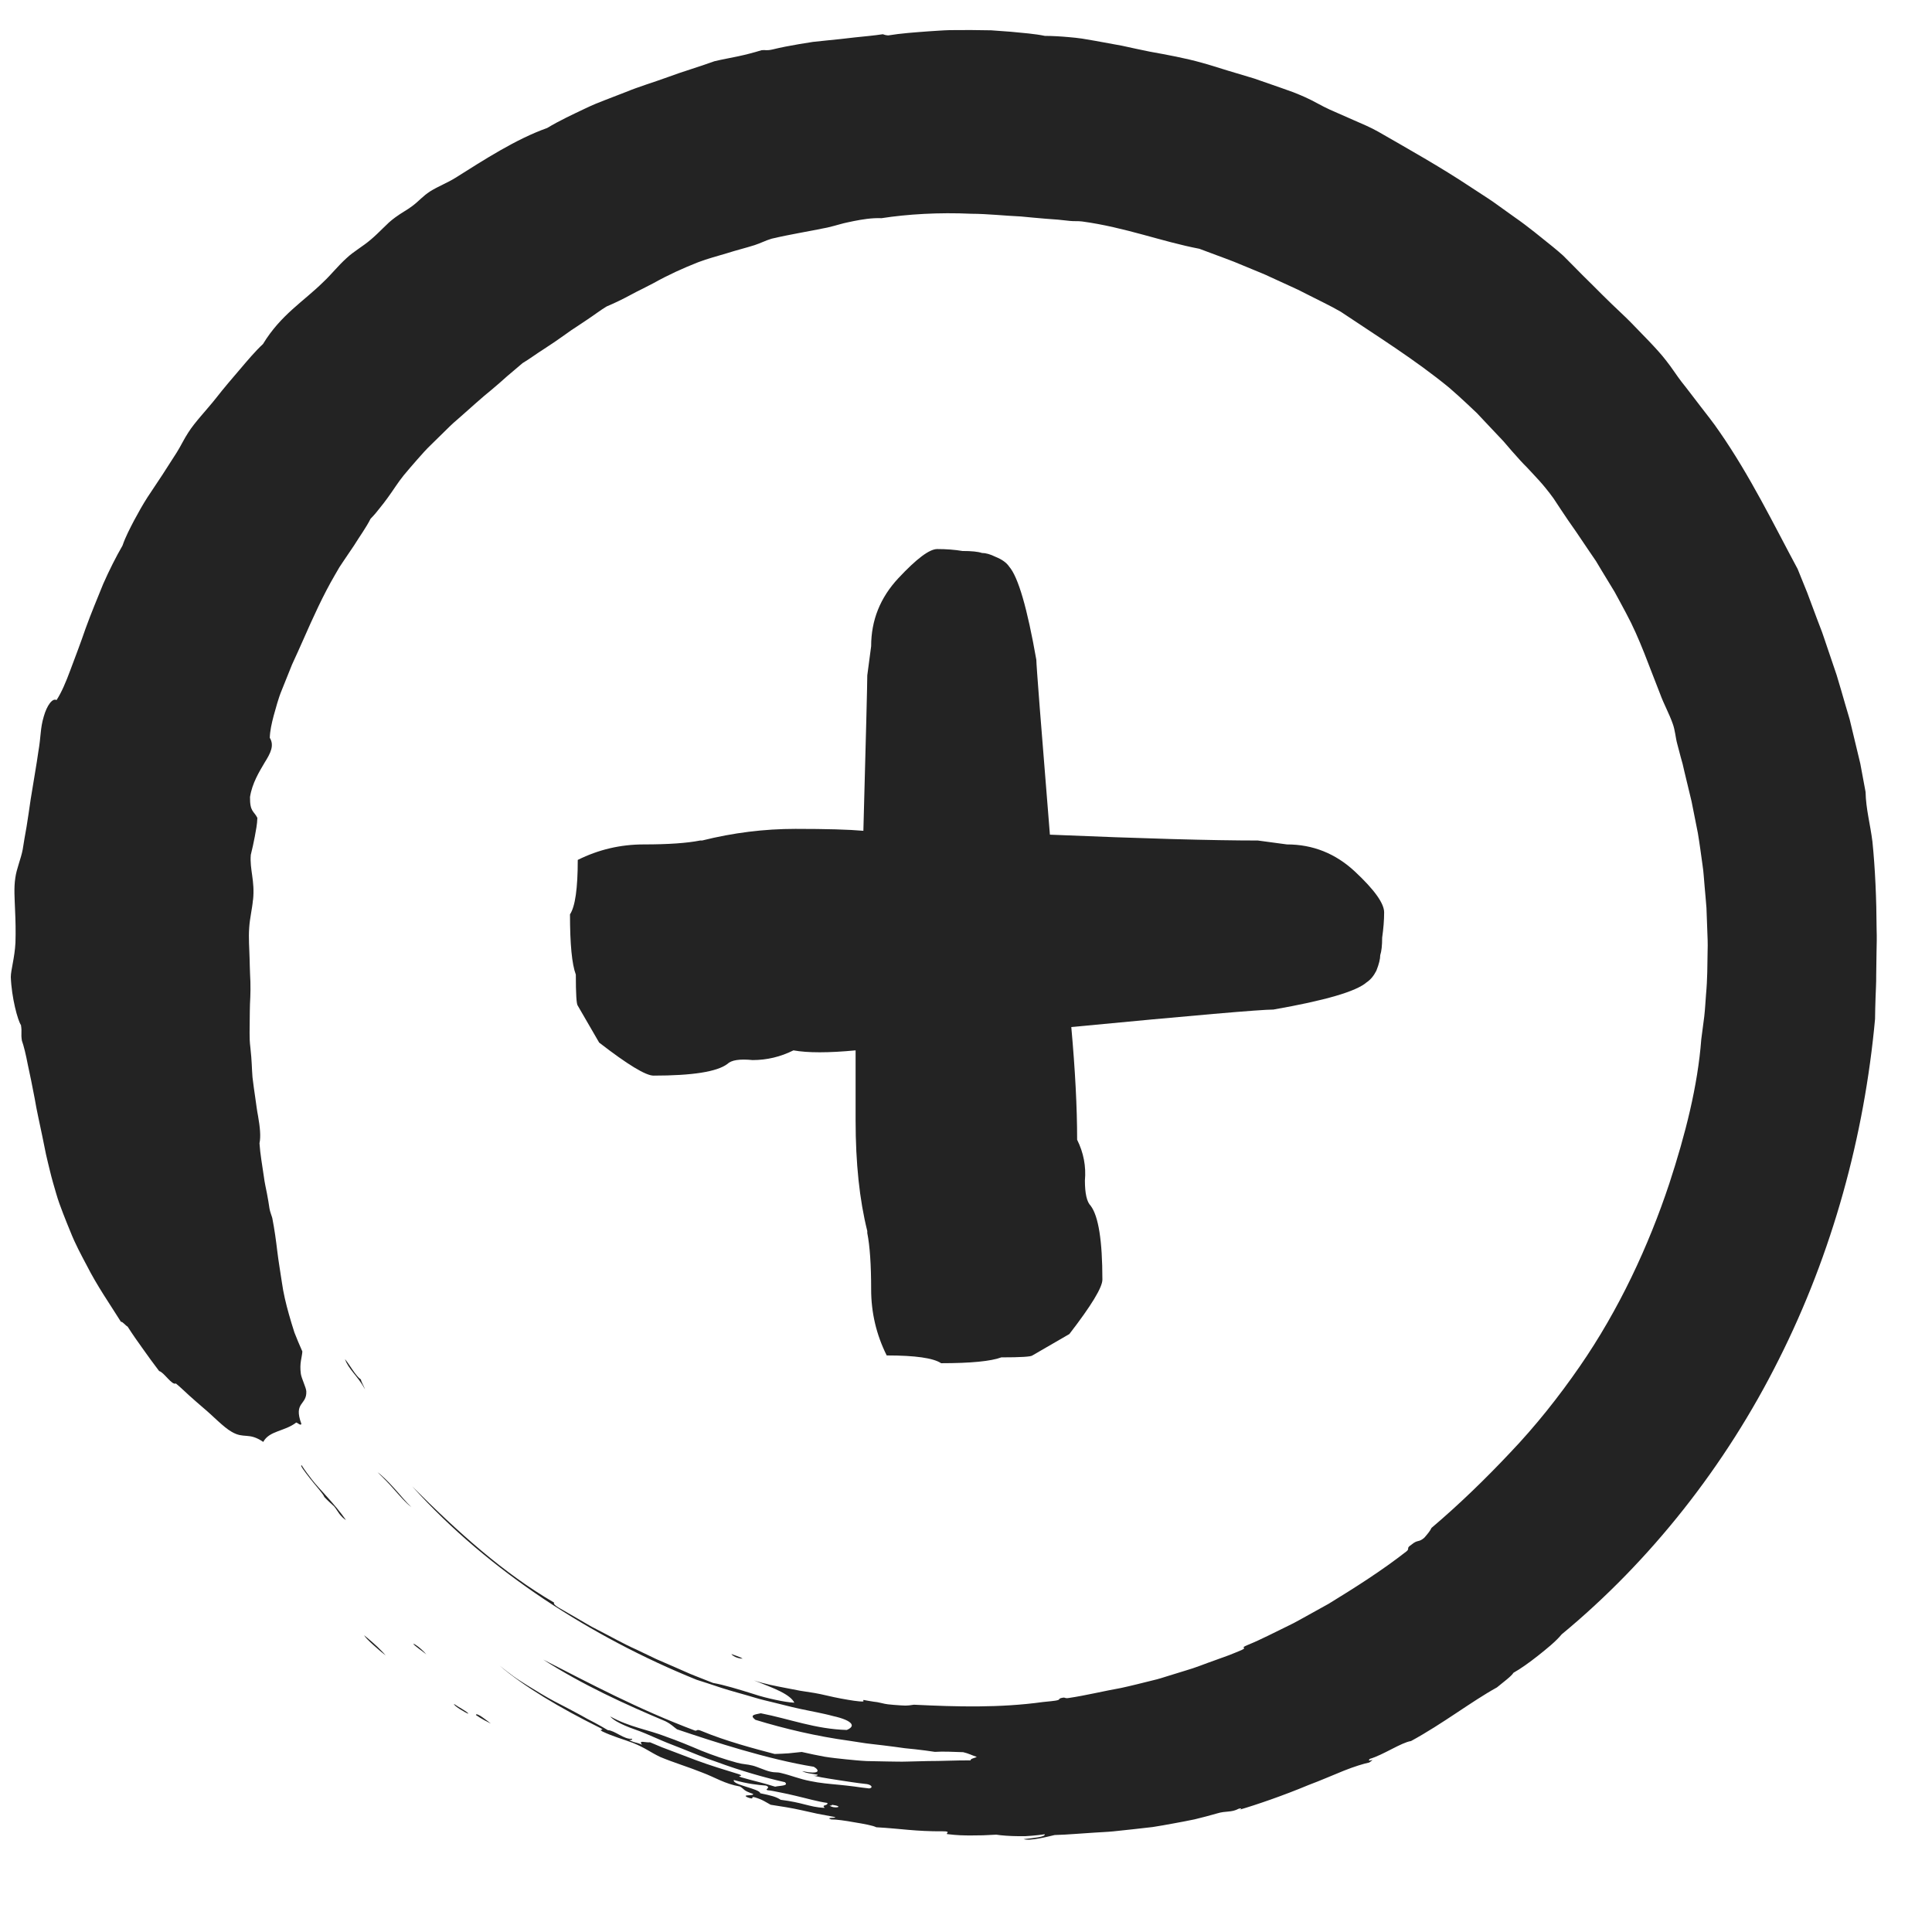 <svg width="42" height="42" viewBox="0 0 42 42" fill="none" xmlns="http://www.w3.org/2000/svg">
<g clip-path="url(#clip0_681_4055)">
<path fill-rule="evenodd" clip-rule="evenodd" d="M16.145 36.057C16.098 36.024 16.005 35.997 15.9 35.957C15.909 35.977 15.946 36.002 15.992 36.024C16.04 36.044 16.098 36.058 16.145 36.057Z" fill="#232323"/>
<path fill-rule="evenodd" clip-rule="evenodd" d="M10.669 37.469C10.591 37.407 10.351 37.213 10.346 37.283C10.49 37.382 10.558 37.41 10.669 37.469Z" fill="#232323"/>
<path fill-rule="evenodd" clip-rule="evenodd" d="M10.181 37.255C10.175 37.216 9.96 37.109 9.871 37.043C9.855 37.077 10.113 37.232 10.181 37.255Z" fill="#232323"/>
<path fill-rule="evenodd" clip-rule="evenodd" d="M9.268 35.966C9.221 35.904 9.074 35.769 8.987 35.731C8.989 35.769 9.187 35.893 9.268 35.966Z" fill="#232323"/>
<path fill-rule="evenodd" clip-rule="evenodd" d="M8.387 35.992C8.304 35.889 8.147 35.736 7.915 35.548C7.942 35.597 8.016 35.67 8.105 35.751C8.193 35.832 8.297 35.92 8.388 35.992H8.387Z" fill="#232323"/>
<path fill-rule="evenodd" clip-rule="evenodd" d="M8.942 32.763C8.838 32.668 8.703 32.499 8.565 32.348C8.429 32.196 8.289 32.062 8.204 32.002C8.328 32.121 8.458 32.253 8.577 32.391C8.699 32.526 8.813 32.666 8.942 32.763Z" fill="#232323"/>
<path fill-rule="evenodd" clip-rule="evenodd" d="M7.523 33.048C7.416 32.89 7.247 32.689 7.061 32.485C6.969 32.382 6.871 32.28 6.787 32.172C6.703 32.064 6.623 31.957 6.558 31.854C6.513 31.847 6.62 31.987 6.745 32.147C6.87 32.307 7.026 32.474 7.051 32.544C7.13 32.628 7.196 32.685 7.264 32.748C7.306 32.8 7.339 32.856 7.377 32.909C7.418 32.96 7.462 33.009 7.523 33.047V33.048Z" fill="#232323"/>
<path fill-rule="evenodd" clip-rule="evenodd" d="M4.671 29.387C4.705 29.381 4.709 29.34 4.645 29.226C4.617 29.198 4.596 29.195 4.58 29.211C4.611 29.271 4.642 29.328 4.673 29.387H4.671Z" fill="#232323"/>
<path fill-rule="evenodd" clip-rule="evenodd" d="M4.248 27.468C4.22 27.317 4.142 27.083 4.052 26.843C3.972 26.6 3.878 26.351 3.795 26.179C3.786 26.128 3.806 26.119 3.771 26.03C3.715 25.81 3.555 25.331 3.691 25.802C3.708 25.876 3.725 25.948 3.741 26.02C3.759 26.09 3.782 26.158 3.802 26.225C3.846 26.358 3.891 26.489 3.935 26.621C4.02 26.888 4.138 27.15 4.245 27.467L4.248 27.468Z" fill="#232323"/>
<path fill-rule="evenodd" clip-rule="evenodd" d="M3.569 27.489C3.559 27.412 3.52 27.294 3.46 27.15C3.445 27.196 3.535 27.44 3.569 27.489Z" fill="#232323"/>
<path fill-rule="evenodd" clip-rule="evenodd" d="M4.964 26.473C4.974 26.415 4.874 26.199 4.84 26.078C4.853 26.169 4.906 26.385 4.964 26.473Z" fill="#232323"/>
<path fill-rule="evenodd" clip-rule="evenodd" d="M3.632 27.065C3.62 26.94 3.525 26.678 3.497 26.526C3.407 26.413 3.573 26.884 3.632 27.065Z" fill="#232323"/>
<path fill-rule="evenodd" clip-rule="evenodd" d="M3.387 26.908C3.392 26.8 3.287 26.529 3.224 26.32C3.236 26.452 3.336 26.716 3.387 26.908Z" fill="#232323"/>
<path fill-rule="evenodd" clip-rule="evenodd" d="M5.109 25.959C5.145 25.93 5.084 25.764 5.053 25.641C5.023 25.678 5.088 25.849 5.109 25.959Z" fill="#232323"/>
<path fill-rule="evenodd" clip-rule="evenodd" d="M4.753 25.867C4.744 25.791 4.703 25.63 4.657 25.456C4.609 25.284 4.552 25.101 4.514 24.98C4.544 25.138 4.577 25.277 4.614 25.417C4.634 25.487 4.654 25.558 4.676 25.633C4.696 25.707 4.722 25.785 4.753 25.867Z" fill="#232323"/>
<path fill-rule="evenodd" clip-rule="evenodd" d="M3.192 26.227C3.176 25.96 3.029 25.61 2.964 25.401C2.997 25.64 3.15 25.956 3.192 26.227Z" fill="#232323"/>
<path fill-rule="evenodd" clip-rule="evenodd" d="M3.582 25.429C3.578 25.332 3.535 25.176 3.517 25.041C3.487 25.035 3.491 25.092 3.508 25.172C3.526 25.25 3.561 25.35 3.582 25.43V25.429Z" fill="#232323"/>
<path fill-rule="evenodd" clip-rule="evenodd" d="M3.349 25.05C3.353 24.928 3.316 24.832 3.27 24.664C3.251 24.709 3.33 24.933 3.349 25.05Z" fill="#232323"/>
<path fill-rule="evenodd" clip-rule="evenodd" d="M3.101 24.669C3.112 24.638 3.097 24.533 3.075 24.447C3.05 24.361 3.027 24.292 2.999 24.34C3.012 24.446 3.036 24.427 3.055 24.425C3.088 24.54 3.058 24.536 3.101 24.669Z" fill="#232323"/>
<path fill-rule="evenodd" clip-rule="evenodd" d="M3.866 23.491C4.003 24.104 3.856 23.728 3.866 23.491V23.491Z" fill="#232323"/>
<path fill-rule="evenodd" clip-rule="evenodd" d="M4.259 22.923C4.26 22.828 4.253 22.736 4.241 22.639C4.229 22.542 4.209 22.444 4.199 22.334C4.193 22.404 4.203 22.529 4.218 22.648C4.232 22.765 4.248 22.878 4.259 22.924V22.923Z" fill="#232323"/>
<path fill-rule="evenodd" clip-rule="evenodd" d="M4.316 22.771C4.363 22.831 4.314 22.47 4.285 22.547C4.295 22.621 4.305 22.695 4.316 22.771Z" fill="#232323"/>
<path fill-rule="evenodd" clip-rule="evenodd" d="M4.936 22.283C4.957 22.219 4.953 22.082 4.936 21.976C4.907 22.01 4.918 22.235 4.936 22.283Z" fill="#232323"/>
<path fill-rule="evenodd" clip-rule="evenodd" d="M4.81 21.073C4.858 20.709 4.795 20.581 4.81 21.073V21.073Z" fill="#232323"/>
<path fill-rule="evenodd" clip-rule="evenodd" d="M7.935 30.2C7.908 30.131 7.855 30.044 7.846 29.99C7.729 29.908 7.615 29.687 7.5 29.546C7.573 29.765 7.778 29.914 7.934 30.2H7.935Z" fill="#232323"/>
<path fill-rule="evenodd" clip-rule="evenodd" d="M4.649 26.265C4.617 26.157 4.595 26.179 4.561 26.05C4.538 26.046 4.555 26.1 4.541 26.11C4.498 26.002 4.472 25.914 4.447 25.831C4.427 25.748 4.409 25.667 4.381 25.571C4.378 25.599 4.376 25.627 4.359 25.631C4.356 25.358 4.153 25.095 4.068 24.547C4.08 24.68 4.108 24.85 4.147 25.037C4.193 25.222 4.251 25.425 4.309 25.624C4.362 25.825 4.435 26.018 4.495 26.192C4.556 26.364 4.607 26.516 4.64 26.626C4.665 26.544 4.492 26.177 4.53 26.114C4.565 26.091 4.62 26.357 4.649 26.264V26.265Z" fill="#232323"/>
<path fill-rule="evenodd" clip-rule="evenodd" d="M3.344 26.16C3.331 26.105 3.349 26.128 3.356 26.156C3.381 26.131 3.302 25.943 3.286 25.916C3.279 25.95 3.32 26.125 3.358 26.232C3.397 26.339 3.417 26.383 3.344 26.16Z" fill="#232323"/>
<path fill-rule="evenodd" clip-rule="evenodd" d="M2.756 22.522L2.706 22.532C2.695 22.373 2.684 22.167 2.666 21.975C2.657 21.878 2.646 21.786 2.635 21.704C2.625 21.622 2.617 21.55 2.603 21.498C2.584 21.687 2.627 21.979 2.654 22.258C2.669 22.397 2.678 22.534 2.689 22.652C2.701 22.77 2.704 22.871 2.692 22.94C2.713 23.001 2.728 23.119 2.75 23.18C2.754 23.29 2.76 23.401 2.769 23.512C2.782 23.623 2.799 23.734 2.818 23.847C2.856 24.071 2.891 24.298 2.944 24.523C2.998 24.747 3.052 24.973 3.105 25.197C3.159 25.422 3.224 25.643 3.272 25.867C3.276 25.758 3.253 25.625 3.216 25.479C3.196 25.405 3.175 25.329 3.152 25.249C3.131 25.17 3.11 25.088 3.087 25.006C3.043 24.841 2.999 24.674 2.967 24.519C2.933 24.364 2.929 24.218 2.941 24.098C2.921 24.024 2.927 24.098 2.938 24.15C2.906 23.951 2.84 23.677 2.804 23.384C2.771 23.089 2.739 22.781 2.755 22.52L2.756 22.522Z" fill="#232323"/>
<path fill-rule="evenodd" clip-rule="evenodd" d="M4.404 22.659C4.419 22.587 4.404 22.46 4.42 22.382C4.411 22.341 4.356 22.572 4.404 22.659Z" fill="#232323"/>
<path fill-rule="evenodd" clip-rule="evenodd" d="M5.499 19.564C5.483 19.753 5.431 19.96 5.418 20.16C5.4 20.393 5.421 20.617 5.426 20.839C5.431 20.949 5.429 21.061 5.436 21.174C5.443 21.287 5.446 21.402 5.445 21.521C5.444 21.625 5.44 21.728 5.434 21.831C5.43 21.934 5.431 22.035 5.429 22.139C5.428 22.241 5.428 22.346 5.426 22.451C5.425 22.557 5.429 22.663 5.443 22.772C5.478 23.093 5.472 23.202 5.489 23.419C5.508 23.577 5.529 23.727 5.55 23.868C5.571 24.009 5.586 24.143 5.61 24.262C5.652 24.503 5.673 24.704 5.641 24.855C5.656 25.083 5.701 25.335 5.737 25.584C5.752 25.709 5.781 25.828 5.803 25.944C5.825 26.06 5.844 26.17 5.858 26.27C5.866 26.334 5.916 26.458 5.92 26.483C5.969 26.735 6.001 26.971 6.028 27.201C6.056 27.431 6.094 27.648 6.128 27.878C6.16 28.108 6.214 28.336 6.284 28.583C6.319 28.706 6.357 28.834 6.401 28.969C6.452 29.1 6.509 29.236 6.573 29.38C6.565 29.512 6.508 29.631 6.54 29.866C6.555 29.969 6.656 30.166 6.659 30.248C6.671 30.554 6.375 30.473 6.552 30.955C6.535 31.001 6.475 30.931 6.439 30.925C6.187 31.12 5.854 31.1 5.723 31.346C5.403 31.128 5.307 31.287 5.034 31.125C4.859 31.027 4.615 30.767 4.427 30.612C4.32 30.522 4.214 30.426 4.111 30.335C4.008 30.243 3.917 30.15 3.822 30.075C3.739 30.123 3.563 29.829 3.46 29.806C3.396 29.721 3.337 29.641 3.279 29.564C3.223 29.485 3.168 29.408 3.112 29.331C3.002 29.178 2.891 29.022 2.774 28.839C2.726 28.816 2.668 28.729 2.629 28.735C2.385 28.345 2.114 27.959 1.883 27.504C1.764 27.279 1.636 27.043 1.533 26.782C1.479 26.652 1.425 26.517 1.371 26.378C1.318 26.239 1.263 26.095 1.22 25.942C1.187 25.832 1.119 25.597 1.087 25.459C1.06 25.344 1.028 25.222 1 25.095C0.974 24.966 0.948 24.833 0.919 24.697C0.864 24.426 0.798 24.147 0.754 23.88C0.705 23.613 0.65 23.359 0.604 23.142C0.562 22.924 0.519 22.743 0.476 22.623C0.45 22.453 0.482 22.454 0.456 22.285C0.384 22.182 0.251 21.682 0.235 21.24C0.235 21.088 0.319 20.823 0.336 20.492C0.344 20.246 0.338 20.006 0.327 19.771C0.319 19.536 0.299 19.306 0.333 19.085C0.36 18.882 0.455 18.674 0.494 18.465C0.505 18.396 0.518 18.32 0.531 18.236C0.546 18.153 0.561 18.062 0.578 17.969C0.608 17.782 0.638 17.577 0.667 17.375C0.731 16.973 0.801 16.582 0.832 16.351C0.895 15.989 0.872 15.842 0.952 15.574C1.021 15.332 1.142 15.169 1.229 15.219C1.333 15.062 1.432 14.832 1.532 14.56C1.634 14.288 1.752 13.98 1.863 13.656C1.98 13.334 2.117 13.006 2.244 12.693C2.38 12.385 2.526 12.098 2.663 11.861C2.729 11.668 2.823 11.492 2.914 11.316C3.008 11.142 3.103 10.97 3.209 10.806C3.316 10.643 3.424 10.482 3.531 10.321C3.635 10.159 3.739 9.997 3.843 9.835C3.926 9.704 4.005 9.535 4.093 9.403C4.234 9.179 4.483 8.923 4.693 8.659C4.871 8.43 5.049 8.225 5.217 8.028C5.385 7.831 5.542 7.642 5.717 7.479C6.107 6.839 6.597 6.557 7.032 6.127C7.201 5.969 7.341 5.786 7.533 5.612C7.692 5.462 7.883 5.362 8.064 5.206C8.155 5.129 8.242 5.044 8.328 4.959C8.371 4.917 8.416 4.875 8.458 4.834C8.503 4.794 8.549 4.758 8.595 4.724C8.733 4.622 8.856 4.562 8.967 4.476C9.114 4.365 9.187 4.267 9.351 4.16C9.525 4.051 9.722 3.977 9.897 3.868C10.534 3.467 11.221 3.022 11.894 2.783C12.17 2.617 12.453 2.487 12.732 2.354C12.802 2.321 12.871 2.289 12.943 2.259L13.159 2.173C13.304 2.117 13.449 2.06 13.596 2.004C13.887 1.884 14.197 1.793 14.516 1.677C14.833 1.558 15.174 1.461 15.532 1.331C15.717 1.287 15.88 1.26 16.042 1.225C16.205 1.19 16.368 1.149 16.558 1.091C16.646 1.081 16.651 1.106 16.787 1.077C16.978 1.03 17.174 0.993 17.374 0.959C17.473 0.943 17.573 0.926 17.672 0.911C17.773 0.901 17.874 0.89 17.976 0.879C18.179 0.859 18.382 0.838 18.585 0.813C18.788 0.791 18.99 0.775 19.192 0.744C19.221 0.756 19.256 0.766 19.309 0.77C19.586 0.724 19.883 0.704 20.187 0.681C20.339 0.672 20.492 0.659 20.645 0.655C20.798 0.655 20.951 0.654 21.102 0.653C21.253 0.655 21.403 0.657 21.548 0.659C21.694 0.668 21.835 0.679 21.972 0.69C22.244 0.716 22.498 0.735 22.714 0.78C22.885 0.781 23.062 0.791 23.245 0.808C23.335 0.817 23.429 0.824 23.522 0.839C23.615 0.855 23.709 0.871 23.805 0.887C23.996 0.921 24.192 0.958 24.391 0.994C24.59 1.036 24.79 1.083 24.996 1.123C25.384 1.193 25.766 1.263 26.123 1.363C26.297 1.41 26.482 1.471 26.675 1.53C26.868 1.588 27.067 1.648 27.265 1.707C27.461 1.775 27.656 1.843 27.843 1.908C27.936 1.941 28.027 1.974 28.115 2.005C28.203 2.038 28.286 2.076 28.366 2.11C28.556 2.193 28.729 2.303 28.913 2.385C29.08 2.459 29.254 2.534 29.431 2.613C29.608 2.69 29.79 2.766 29.96 2.862C30.613 3.238 31.319 3.633 31.973 4.068C32.136 4.177 32.302 4.279 32.461 4.389C32.617 4.5 32.771 4.61 32.922 4.719C33.227 4.93 33.499 5.159 33.757 5.365C33.836 5.429 33.911 5.493 33.983 5.558C34.051 5.627 34.12 5.694 34.188 5.764C34.325 5.903 34.466 6.047 34.63 6.206C34.764 6.339 34.897 6.475 35.035 6.607C35.172 6.741 35.315 6.868 35.45 7.006C35.584 7.144 35.718 7.282 35.851 7.42C35.983 7.56 36.114 7.699 36.228 7.849C36.347 7.999 36.446 8.158 36.552 8.296C36.694 8.473 36.825 8.651 36.963 8.828C37.099 9.006 37.243 9.183 37.377 9.381C38.046 10.343 38.559 11.401 39.079 12.369C39.144 12.532 39.214 12.704 39.287 12.883C39.355 13.064 39.426 13.254 39.498 13.448C39.535 13.546 39.572 13.643 39.61 13.742C39.647 13.843 39.678 13.945 39.714 14.047C39.783 14.253 39.855 14.461 39.926 14.672C39.992 14.885 40.052 15.1 40.115 15.316C40.147 15.424 40.178 15.53 40.21 15.638C40.237 15.746 40.262 15.854 40.288 15.962C40.339 16.177 40.391 16.39 40.441 16.599C40.48 16.811 40.518 17.016 40.556 17.217C40.563 17.587 40.659 17.923 40.705 18.297C40.764 18.875 40.793 19.538 40.796 20.204C40.802 20.371 40.798 20.539 40.794 20.705C40.791 20.872 40.789 21.037 40.787 21.201C40.789 21.365 40.778 21.527 40.773 21.685C40.767 21.843 40.764 21.999 40.762 22.152C40.529 24.694 39.836 27.239 38.67 29.553C37.513 31.868 35.877 33.936 33.95 35.529C33.824 35.682 33.629 35.839 33.438 35.991C33.247 36.142 33.052 36.281 32.901 36.365C32.862 36.436 32.676 36.572 32.542 36.683C31.99 36.987 31.368 37.471 30.674 37.849C30.463 37.881 30.07 38.151 29.779 38.236C29.687 38.336 29.948 38.191 29.767 38.315C29.638 38.343 29.441 38.403 29.213 38.494C28.985 38.585 28.723 38.702 28.446 38.805C27.901 39.033 27.312 39.235 26.942 39.343C26.993 39.325 26.997 39.3 26.931 39.319C26.764 39.408 26.657 39.361 26.458 39.422C26.29 39.469 26.129 39.514 25.97 39.551C25.81 39.584 25.655 39.614 25.504 39.641C25.352 39.669 25.204 39.696 25.059 39.718C24.912 39.735 24.769 39.751 24.627 39.767C24.486 39.782 24.345 39.797 24.205 39.812C24.065 39.826 23.925 39.83 23.785 39.84C23.503 39.856 23.223 39.884 22.927 39.892C22.783 39.925 22.394 40.028 22.253 39.981C22.465 39.957 22.734 39.934 22.711 39.875C22.624 39.888 22.529 39.899 22.433 39.907L22.287 39.917C22.238 39.917 22.189 39.917 22.142 39.917C21.952 39.915 21.777 39.903 21.658 39.884C21.55 39.888 21.454 39.893 21.366 39.898C21.277 39.899 21.197 39.9 21.117 39.901C20.959 39.902 20.805 39.898 20.611 39.874C20.517 39.874 20.705 39.809 20.502 39.811C19.894 39.815 19.592 39.753 19.05 39.723C18.975 39.684 18.778 39.649 18.578 39.616C18.377 39.579 18.171 39.551 18.072 39.553C17.901 39.501 18.272 39.532 18.125 39.496C18.005 39.473 17.887 39.451 17.77 39.429C17.654 39.403 17.541 39.378 17.427 39.353C17.202 39.302 16.976 39.268 16.754 39.234C16.651 39.18 16.588 39.126 16.412 39.073C16.293 39.039 16.433 39.138 16.256 39.075C16.096 39.001 16.401 39.051 16.371 38.998C16.14 38.919 16.194 38.9 16.086 38.837C15.752 38.779 15.551 38.64 15.264 38.533C14.972 38.415 14.636 38.314 14.355 38.196C14.119 38.083 14.033 38 13.759 37.889C13.535 37.804 13.337 37.755 13.097 37.641C12.974 37.572 13.203 37.638 13.022 37.551C12.188 37.138 11.385 36.661 10.863 36.211C10.965 36.293 11.066 36.37 11.166 36.444C11.267 36.517 11.369 36.578 11.467 36.641C11.667 36.763 11.857 36.882 12.05 36.984C12.244 37.085 12.435 37.183 12.627 37.288C12.674 37.315 12.723 37.342 12.77 37.368C12.819 37.394 12.868 37.419 12.918 37.445C13.015 37.497 13.114 37.552 13.214 37.612C13.364 37.618 13.575 37.822 13.735 37.798C13.78 37.853 13.574 37.792 13.768 37.867C13.832 37.889 13.863 37.886 13.959 37.93C13.864 37.817 14.044 37.89 14.131 37.876C14.222 37.914 14.308 37.95 14.394 37.986C14.48 38.02 14.566 38.05 14.648 38.082C14.815 38.146 14.974 38.206 15.13 38.265C15.445 38.382 15.754 38.474 16.076 38.574C16.193 38.623 15.982 38.59 16.117 38.638C16.365 38.711 16.559 38.749 16.851 38.841C16.951 38.816 17.156 38.827 17.063 38.743C16.621 38.643 16.104 38.496 15.581 38.303C15.317 38.215 15.056 38.105 14.795 38.001C14.665 37.948 14.532 37.901 14.406 37.846C14.279 37.791 14.153 37.737 14.03 37.684C13.881 37.619 13.72 37.574 13.584 37.512C13.448 37.452 13.332 37.39 13.264 37.313C13.687 37.548 14.087 37.6 14.475 37.752C14.729 37.841 14.987 37.948 15.243 38.057C15.502 38.161 15.765 38.25 16.02 38.319C16.163 38.358 16.23 38.349 16.36 38.382C16.463 38.407 16.627 38.487 16.743 38.513C16.868 38.542 16.881 38.517 16.988 38.546C17.207 38.598 17.37 38.672 17.616 38.719C17.822 38.763 18.031 38.78 18.242 38.8C18.349 38.811 18.455 38.822 18.564 38.836C18.618 38.843 18.673 38.851 18.728 38.859C18.784 38.866 18.84 38.873 18.897 38.879C18.983 38.865 18.953 38.805 18.849 38.785C18.579 38.756 18.423 38.726 18.264 38.704C18.107 38.676 17.945 38.661 17.674 38.6C17.736 38.607 17.775 38.603 17.775 38.581C17.607 38.55 17.545 38.555 17.437 38.503C17.839 38.586 17.82 38.481 17.691 38.408C16.69 38.246 15.506 37.86 14.718 37.594C14.64 37.54 14.598 37.485 14.463 37.417C13.604 37.056 12.649 36.62 11.809 36.078C12.823 36.597 13.871 37.156 15.112 37.623C15.164 37.628 15.138 37.582 15.258 37.633C15.78 37.851 16.417 38.019 16.84 38.13C16.942 38.126 17.041 38.124 17.139 38.116C17.237 38.106 17.334 38.096 17.429 38.086C17.597 38.125 17.76 38.158 17.918 38.188C18.078 38.214 18.235 38.23 18.388 38.246C18.541 38.261 18.691 38.277 18.84 38.284C18.989 38.287 19.137 38.29 19.284 38.293C19.431 38.293 19.577 38.301 19.724 38.295C19.871 38.292 20.019 38.288 20.168 38.284C20.467 38.285 20.774 38.267 21.099 38.269C21.093 38.23 21.194 38.219 21.234 38.193C21.129 38.16 21.06 38.119 20.939 38.091C20.727 38.085 20.511 38.071 20.324 38.084C20.189 38.063 20.047 38.045 19.898 38.028C19.824 38.02 19.748 38.013 19.673 38.005C19.597 37.995 19.519 37.983 19.44 37.973C19.282 37.952 19.12 37.933 18.954 37.914C18.789 37.898 18.622 37.864 18.451 37.841C17.768 37.748 17.064 37.584 16.421 37.387C16.281 37.278 16.417 37.273 16.539 37.245C17.168 37.368 17.724 37.589 18.409 37.608C18.541 37.552 18.546 37.489 18.456 37.428C18.412 37.398 18.342 37.369 18.253 37.342C18.208 37.328 18.159 37.317 18.104 37.304C18.05 37.289 17.991 37.275 17.929 37.261C17.721 37.213 17.472 37.171 17.211 37.108C17.082 37.075 16.949 37.043 16.815 37.01C16.681 36.977 16.545 36.947 16.415 36.907C16.154 36.828 15.899 36.763 15.681 36.692C15.463 36.619 15.276 36.558 15.145 36.517C13.98 36.046 12.873 35.46 11.831 34.767C10.79 34.071 9.815 33.26 8.959 32.311C9.96 33.312 10.945 34.199 12.047 34.84C12.028 34.861 12.06 34.897 12.144 34.948C12.28 35.027 12.417 35.105 12.556 35.186C12.695 35.264 12.831 35.352 12.976 35.423C13.264 35.569 13.546 35.732 13.839 35.862C13.984 35.932 14.127 36 14.269 36.068C14.413 36.13 14.556 36.192 14.695 36.253C14.835 36.312 14.97 36.378 15.106 36.43C15.242 36.484 15.375 36.536 15.502 36.586C15.733 36.626 16.055 36.724 16.378 36.825C16.539 36.879 16.703 36.919 16.856 36.952C17.008 36.985 17.15 37.009 17.268 37.015C17.228 36.931 17.12 36.849 16.966 36.771C16.812 36.692 16.612 36.62 16.391 36.53C16.62 36.609 16.852 36.65 17.071 36.693C17.181 36.714 17.289 36.735 17.393 36.755C17.498 36.772 17.602 36.786 17.701 36.803C17.865 36.829 18.083 36.89 18.287 36.926C18.49 36.963 18.672 36.993 18.758 36.989C18.799 36.988 18.727 36.947 18.803 36.958C18.669 36.94 19.041 37.004 19.069 37.003C19.247 37.038 19.213 37.045 19.424 37.062C19.698 37.082 19.692 37.086 19.867 37.059C20.812 37.105 21.734 37.13 22.669 37.001C22.718 36.996 22.791 36.989 22.854 36.982C22.918 36.975 22.971 36.967 22.978 36.964C23.066 36.943 22.986 36.928 23.102 36.907C23.167 36.895 23.142 36.929 23.239 36.912C23.602 36.858 24.009 36.759 24.371 36.695C24.595 36.647 24.827 36.587 25.062 36.529C25.18 36.503 25.296 36.464 25.412 36.428C25.528 36.392 25.643 36.356 25.759 36.321C25.99 36.256 26.206 36.164 26.415 36.092C26.519 36.055 26.619 36.018 26.716 35.983C26.812 35.945 26.904 35.908 26.99 35.871C27.141 35.8 26.921 35.842 27.129 35.758C27.426 35.637 27.714 35.483 28.01 35.341C28.159 35.272 28.301 35.185 28.447 35.107C28.592 35.027 28.739 34.945 28.885 34.864C29.457 34.513 30.035 34.148 30.576 33.725C30.656 33.66 30.556 33.664 30.682 33.581C30.827 33.46 30.831 33.541 30.961 33.431C31.032 33.351 31.095 33.274 31.119 33.216C31.715 32.71 32.284 32.159 32.83 31.579C33.381 31.001 33.883 30.37 34.341 29.707C35.196 28.471 35.838 27.088 36.289 25.731C36.639 24.661 36.908 23.605 36.984 22.595C37.006 22.426 37.028 22.261 37.049 22.098C37.068 21.934 37.075 21.772 37.088 21.612C37.118 21.293 37.117 20.978 37.122 20.667C37.128 20.511 37.12 20.357 37.114 20.202C37.108 20.048 37.103 19.893 37.097 19.738C37.086 19.583 37.07 19.428 37.057 19.272C37.042 19.117 37.036 18.958 37.011 18.802C36.979 18.575 36.949 18.342 36.91 18.11C36.864 17.879 36.818 17.647 36.773 17.421C36.719 17.196 36.665 16.976 36.615 16.764C36.603 16.712 36.591 16.659 36.579 16.608C36.565 16.556 36.551 16.507 36.537 16.457C36.511 16.357 36.485 16.261 36.461 16.168C36.425 16.04 36.417 15.877 36.363 15.731C36.285 15.51 36.168 15.302 36.089 15.084C35.855 14.5 35.649 13.883 35.349 13.328C35.265 13.173 35.184 13.017 35.099 12.865C35.008 12.716 34.919 12.568 34.829 12.421L34.696 12.199L34.55 11.985C34.453 11.842 34.356 11.698 34.259 11.554C34.147 11.394 34.036 11.237 33.931 11.075L33.772 10.834C33.717 10.755 33.656 10.681 33.595 10.604C33.514 10.504 33.424 10.406 33.333 10.309C33.288 10.26 33.242 10.211 33.196 10.162C33.149 10.115 33.102 10.067 33.057 10.018C32.931 9.879 32.806 9.738 32.685 9.594C32.556 9.458 32.428 9.321 32.299 9.185C32.236 9.117 32.171 9.049 32.108 8.982C32.041 8.919 31.974 8.855 31.907 8.792C31.773 8.667 31.64 8.545 31.505 8.429C30.771 7.826 29.946 7.312 29.147 6.777C28.918 6.644 28.663 6.526 28.409 6.395C28.345 6.362 28.281 6.33 28.217 6.298C28.151 6.266 28.085 6.238 28.019 6.207C27.887 6.147 27.754 6.085 27.622 6.025C27.491 5.961 27.355 5.91 27.223 5.854C27.09 5.799 26.958 5.744 26.828 5.691C26.567 5.589 26.311 5.5 26.073 5.408C25.26 5.253 24.457 4.941 23.528 4.815C23.43 4.802 23.363 4.813 23.264 4.803C23.177 4.793 23.088 4.784 23 4.775C22.911 4.769 22.821 4.761 22.733 4.755C22.554 4.741 22.374 4.723 22.194 4.706C21.832 4.69 21.471 4.648 21.116 4.647C20.407 4.614 19.727 4.656 19.164 4.743C18.947 4.735 18.75 4.769 18.559 4.806C18.464 4.827 18.369 4.844 18.275 4.871C18.182 4.897 18.087 4.923 17.99 4.946C17.571 5.033 17.177 5.094 16.775 5.189C16.645 5.227 16.535 5.287 16.404 5.329C16.206 5.392 16.005 5.44 15.803 5.505C15.602 5.567 15.389 5.619 15.174 5.702C14.854 5.828 14.531 5.974 14.209 6.154C14.127 6.196 14.045 6.238 13.962 6.281C13.878 6.322 13.794 6.364 13.711 6.41C13.544 6.5 13.371 6.585 13.188 6.662C13.057 6.74 12.921 6.846 12.771 6.945C12.695 6.995 12.618 7.048 12.539 7.1C12.5 7.125 12.46 7.152 12.42 7.178C12.381 7.205 12.341 7.233 12.302 7.262C12.144 7.375 11.982 7.487 11.821 7.59C11.659 7.692 11.51 7.805 11.36 7.894C11.249 7.992 11.134 8.083 11.023 8.18C10.914 8.279 10.802 8.376 10.69 8.47C10.46 8.655 10.244 8.856 10.02 9.052L9.853 9.198C9.798 9.247 9.746 9.301 9.693 9.352C9.587 9.457 9.48 9.561 9.374 9.665C9.265 9.768 9.167 9.881 9.068 9.993C8.969 10.106 8.871 10.219 8.775 10.335C8.647 10.493 8.546 10.661 8.431 10.817C8.375 10.897 8.314 10.972 8.253 11.049C8.194 11.127 8.129 11.203 8.056 11.277C7.96 11.469 7.822 11.655 7.694 11.862C7.626 11.963 7.557 12.066 7.485 12.171C7.45 12.223 7.415 12.276 7.379 12.33C7.347 12.386 7.315 12.442 7.282 12.497C7.025 12.937 6.806 13.422 6.593 13.906C6.519 14.08 6.432 14.261 6.349 14.446C6.274 14.634 6.196 14.825 6.122 15.011C6.083 15.104 6.054 15.198 6.026 15.289C5.999 15.381 5.973 15.471 5.95 15.557C5.904 15.731 5.869 15.892 5.865 16.039C5.967 16.205 5.882 16.373 5.754 16.576C5.633 16.782 5.481 17.028 5.435 17.326C5.431 17.651 5.519 17.627 5.595 17.78C5.591 17.922 5.563 18.055 5.539 18.187C5.515 18.32 5.484 18.451 5.452 18.584C5.425 18.902 5.545 19.148 5.501 19.564L5.499 19.564ZM18.085 39.234C18.092 39.249 18.072 39.255 18.033 39.252C18.133 39.329 18.384 39.276 18.085 39.234ZM17.984 39.194C17.774 39.165 17.529 39.093 17.295 39.039C17.177 39.011 17.064 38.985 16.961 38.966C16.857 38.946 16.766 38.924 16.687 38.918C16.608 38.899 16.776 38.865 16.65 38.817C16.469 38.802 16.254 38.78 15.954 38.696C15.904 38.8 16.522 38.886 16.527 38.984C16.762 39.032 16.876 39.061 16.971 39.126C17.216 39.157 17.362 39.193 17.494 39.227C17.626 39.259 17.743 39.295 17.93 39.301C17.843 39.227 18.003 39.265 17.987 39.194L17.984 39.194Z" fill="#232323"/>
<path d="M19.276 29.466C19.051 29.015 18.938 28.536 18.938 28.029C18.938 27.494 18.91 27.086 18.854 26.805V26.762C18.685 26.086 18.6 25.284 18.6 24.355V22.834C18.009 22.89 17.558 22.89 17.249 22.834C16.967 22.975 16.671 23.045 16.361 23.045C16.08 23.017 15.897 23.045 15.812 23.13C15.587 23.299 15.052 23.383 14.207 23.383C14.038 23.383 13.644 23.144 13.025 22.665L12.56 21.862C12.532 21.834 12.518 21.609 12.518 21.187C12.433 20.961 12.391 20.525 12.391 19.877C12.504 19.708 12.56 19.314 12.56 18.694C13.011 18.469 13.489 18.357 13.996 18.357C14.531 18.357 14.939 18.328 15.221 18.272H15.263C15.939 18.103 16.615 18.019 17.291 18.019C17.967 18.019 18.459 18.033 18.769 18.061C18.826 15.977 18.854 14.851 18.854 14.682L18.938 14.048C18.938 13.485 19.135 12.992 19.529 12.57C19.924 12.147 20.205 11.936 20.374 11.936C20.571 11.936 20.755 11.95 20.923 11.978C21.121 11.978 21.261 11.992 21.346 12.021C21.43 12.021 21.529 12.049 21.642 12.105C21.782 12.161 21.881 12.232 21.937 12.316C22.134 12.541 22.331 13.217 22.529 14.344C22.529 14.456 22.627 15.723 22.824 18.145C24.852 18.23 26.358 18.272 27.344 18.272L27.977 18.357C28.541 18.357 29.034 18.554 29.456 18.948C29.878 19.342 30.09 19.638 30.09 19.835C30.09 20.004 30.075 20.187 30.047 20.384C30.047 20.553 30.033 20.68 30.005 20.764C30.005 20.849 29.977 20.961 29.921 21.102C29.864 21.215 29.794 21.299 29.709 21.355C29.484 21.553 28.808 21.75 27.682 21.947C27.4 21.947 25.936 22.074 23.289 22.327C23.373 23.256 23.416 24.073 23.416 24.777C23.556 25.059 23.613 25.354 23.585 25.664C23.585 25.946 23.627 26.129 23.711 26.213C23.88 26.438 23.965 26.973 23.965 27.818C23.965 27.987 23.725 28.381 23.247 29.001L22.444 29.466C22.416 29.494 22.191 29.508 21.768 29.508C21.543 29.592 21.107 29.635 20.459 29.635C20.29 29.522 19.896 29.466 19.276 29.466Z" fill="#232323"/>
</g>
<defs>
<clipPath id="clip0_681_4055">
<rect width="41.5" height="41.5" fill="white" transform="matrix(-1 0 0 1 41.5 0)"/>
</clipPath>
</defs>
</svg>
